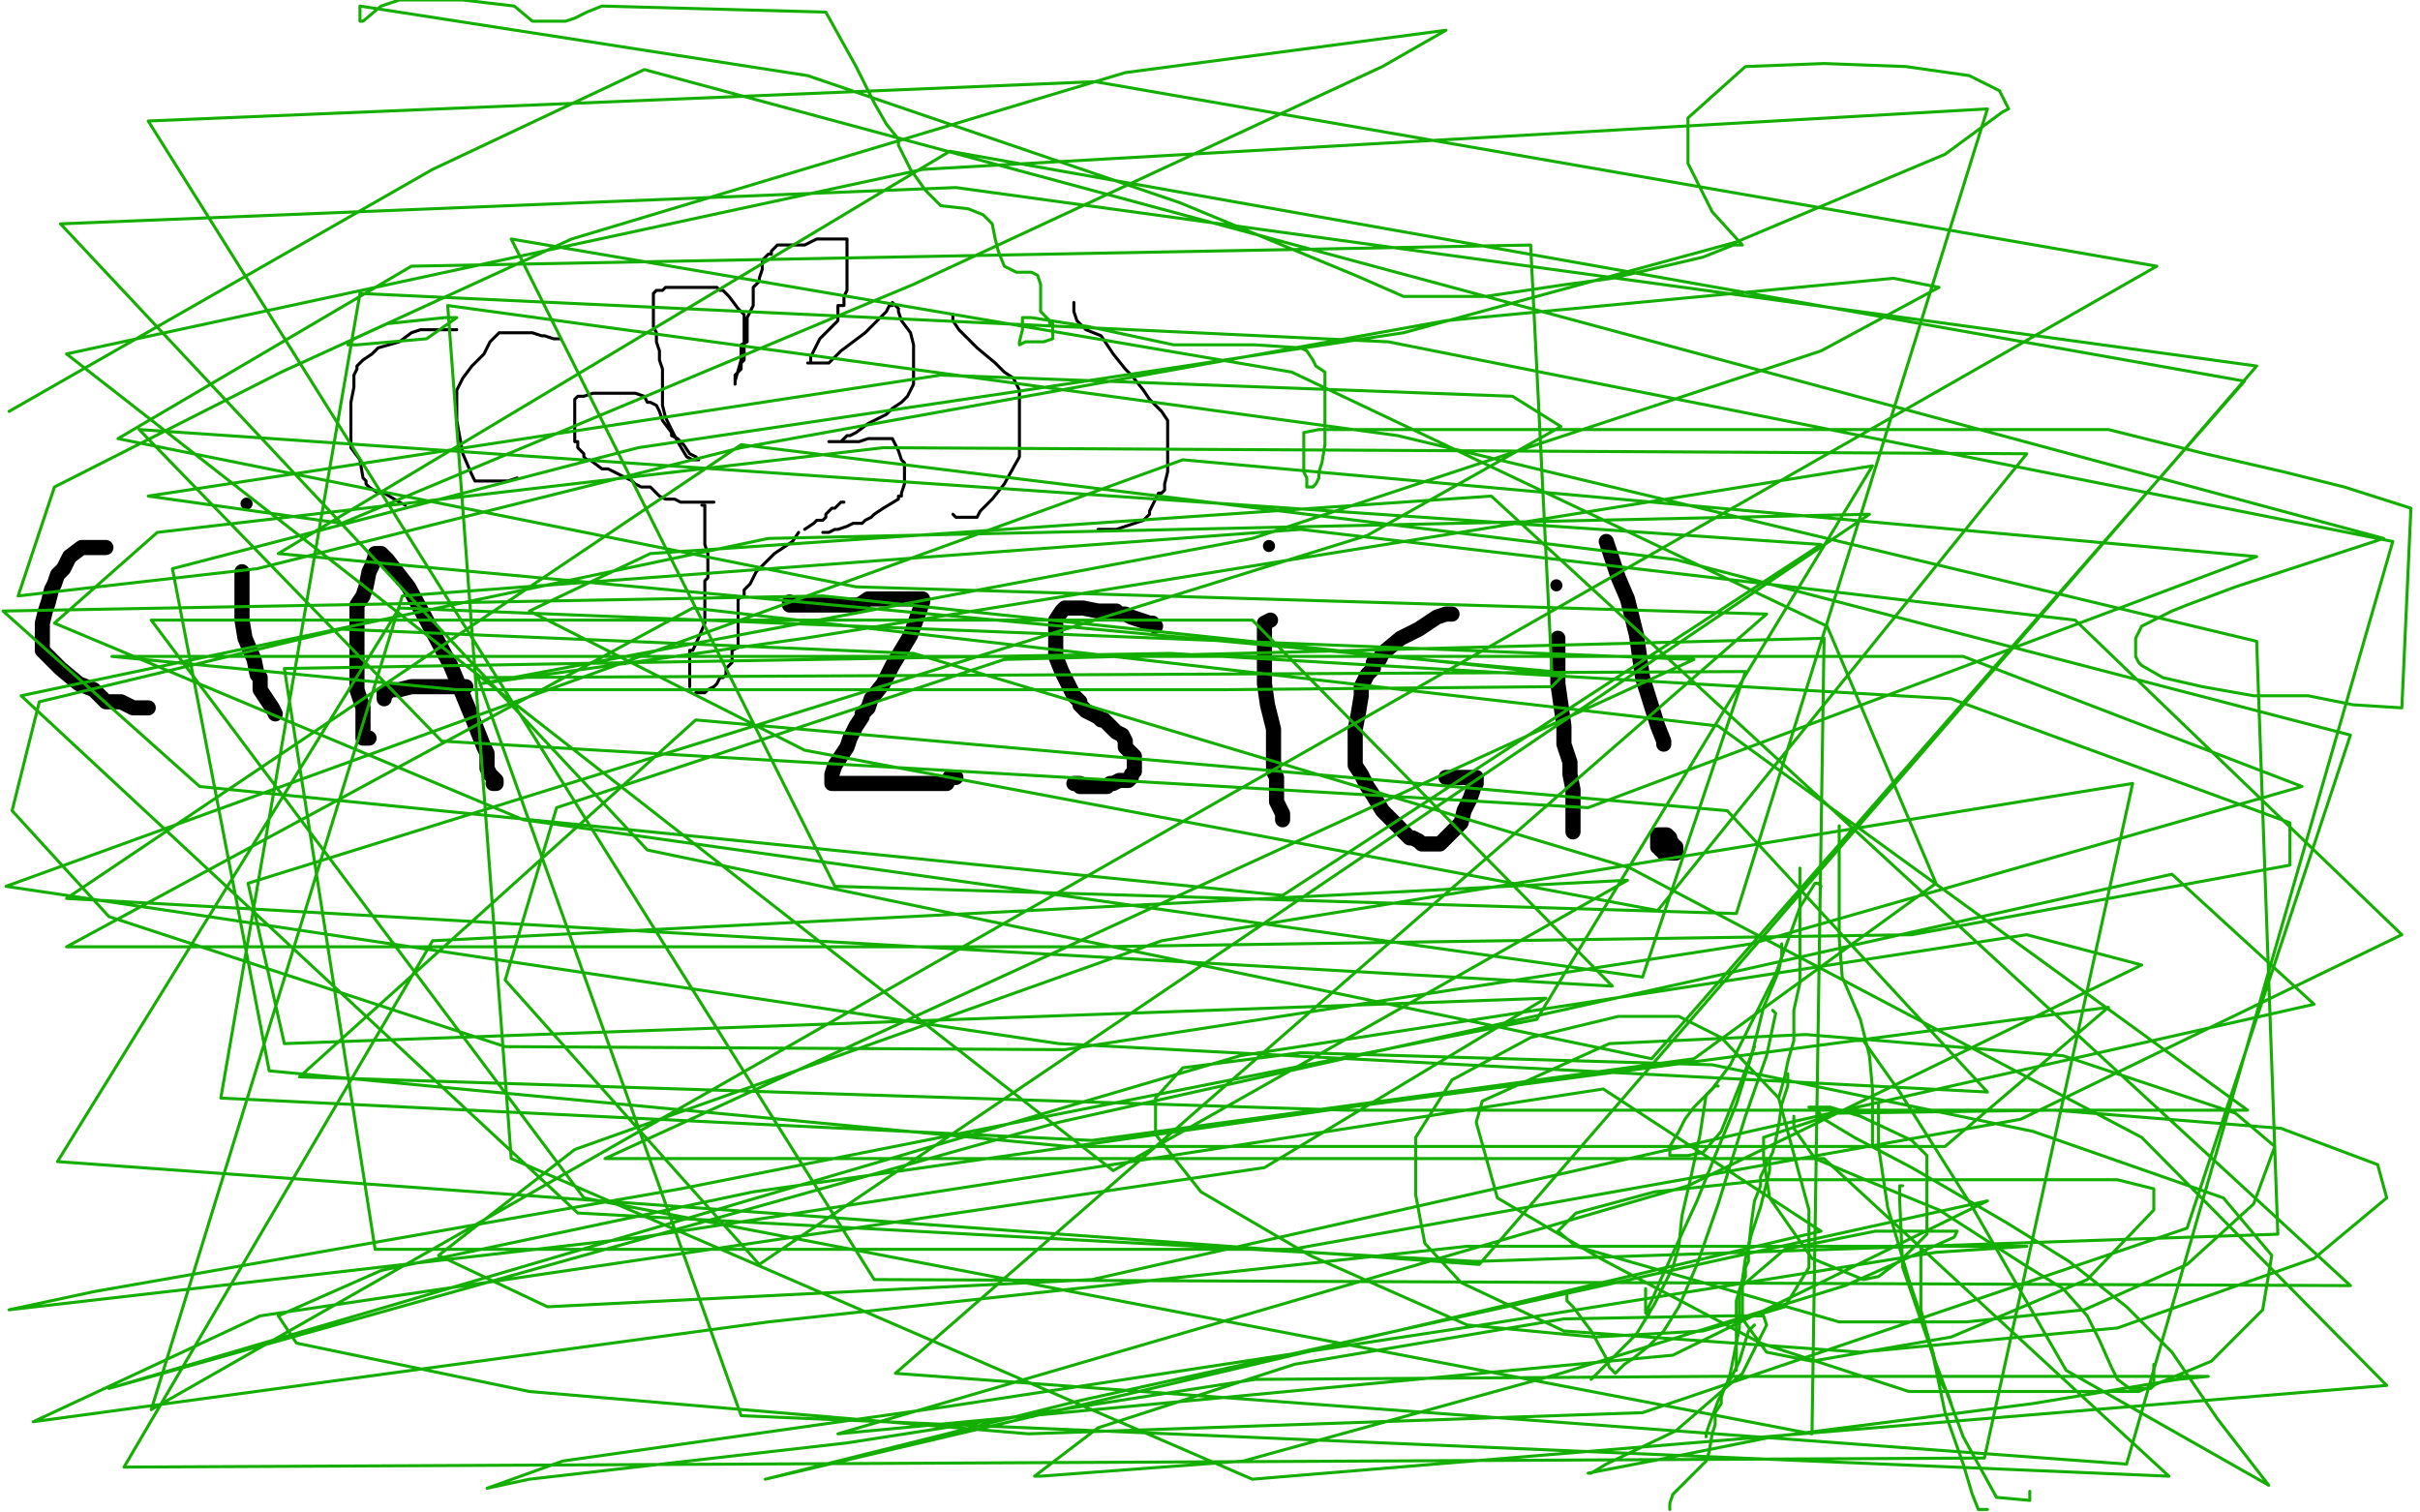 <?xml version="1.0" standalone="no"?>
<!DOCTYPE svg PUBLIC "-//W3C//DTD SVG 1.1//EN"
"http://www.w3.org/Graphics/SVG/1.1/DTD/svg11.dtd">

<svg width="800" height="500" version="1.1" xmlns="http://www.w3.org/2000/svg" xmlns:xlink="http://www.w3.org/1999/xlink" style="stroke-antialiasing: false"><desc>This SVG has been created on https://colorillo.com/</desc><rect x='0' y='0' width='800' height='500' style='fill: rgb(255,255,255); stroke-width:0' /><polyline points="35,181 34,181 34,181 29,181 29,181 27,181 27,181 23,184 22,186 21,188 19,190 18,193 17,195 16,199 15,202 14,206 14,207 14,209 14,211 14,213 14,215 17,218 20,221 26,226 31,228 35,232 38,232 39,232 40,232 44,234 46,234 48,234 49,234" style="fill: none; stroke: #000000; stroke-width: 5; stroke-linejoin: round; stroke-linecap: round; stroke-antialiasing: false; stroke-antialias: 0; opacity: 1.0"/>
<polyline points="80,189 80,191 80,191 80,193 80,193 80,195 80,195 80,199 80,199 80,205 80,205 81,211 81,211 84,218 84,218 85,223 86,224 86,226 86,227 86,228 88,231 90,234 91,236" style="fill: none; stroke: #000000; stroke-width: 5; stroke-linejoin: round; stroke-linecap: round; stroke-antialiasing: false; stroke-antialias: 0; opacity: 1.0"/>
<circle cx="81.5" cy="166.5" r="2" style="fill: #000000; stroke-antialiasing: false; stroke-antialias: 0; opacity: 1.0"/>
<polyline points="122,244 120,244 120,244 120,243 120,243 120,241 120,241 120,237 120,237 120,234 120,234 119,231 119,231 118,228 118,225 118,222 118,220 118,217 118,215 118,213 118,209 118,205 118,200 120,197 121,194 122,189 123,187 124,184 124,183 125,183 126,183 128,185 135,194 141,205 149,220 156,237 160,247 161,249 161,250 161,252 161,253 161,254 162,256 163,257 164,258 164,259 163,259" style="fill: none; stroke: #000000; stroke-width: 5; stroke-linejoin: round; stroke-linecap: round; stroke-antialiasing: false; stroke-antialias: 0; opacity: 1.0"/>
<polyline points="127,231 127,229 127,229 128,229 128,229 129,228 129,228 131,228 131,228 132,228 132,228 136,227 141,227 144,227 145,227 146,227 147,227 148,227 149,227 150,227 152,227 153,227 154,227" style="fill: none; stroke: #000000; stroke-width: 5; stroke-linejoin: round; stroke-linecap: round; stroke-antialiasing: false; stroke-antialias: 0; opacity: 1.0"/>
<polyline points="261,199 261,200 261,200 262,200 262,200 263,200 263,200 265,200 265,200 267,200 267,200 269,200 269,200 272,200 272,200 274,200 275,200 277,200 281,200 283,200 284,200 287,198 293,198 296,198 298,198 302,198 304,198 305,198 305,199 301,210 295,220 292,226 288,231 287,234 285,236 285,237 283,240 281,244 280,247 278,250 276,253 275,256 275,257 275,259 278,259 283,259 292,259 299,259 304,259 305,259 306,259 309,259 313,259 314,257 315,257 316,257" style="fill: none; stroke: #000000; stroke-width: 5; stroke-linejoin: round; stroke-linecap: round; stroke-antialiasing: false; stroke-antialias: 0; opacity: 1.0"/>
<polyline points="382,207 381,206 381,206 380,206 380,206 377,205 377,205 374,204 374,204 372,203 372,203 370,203 370,203 369,202 369,202 366,202 363,202 358,201 356,201 354,201 352,201 351,202 349,205 349,208 349,211 349,214 349,217 351,222 352,224 353,226 355,230 357,232 357,233 359,235 361,236 363,237 364,238 365,238 366,239 367,240 369,242 371,243 372,245 372,247 375,250 375,252 375,254 375,255 374,256 374,257 373,258 371,258 370,258 368,259 367,259 366,260 364,260 363,260 361,260 360,260 358,260 357,260 357,259 355,259" style="fill: none; stroke: #000000; stroke-width: 5; stroke-linejoin: round; stroke-linecap: round; stroke-antialiasing: false; stroke-antialias: 0; opacity: 1.0"/>
<polyline points="420,205 418,206 418,206 418,210 418,210 418,212 418,212 418,214 418,214 418,216 418,216 418,220 418,220 418,224 418,226 419,233 420,237 421,241 421,243 421,245 421,246 421,249 421,251 421,252 421,253 421,254 421,255 422,257 422,261 422,265 424,269 424,271" style="fill: none; stroke: #000000; stroke-width: 5; stroke-linejoin: round; stroke-linecap: round; stroke-antialiasing: false; stroke-antialias: 0; opacity: 1.0"/>
<circle cx="419.5" cy="180.5" r="2" style="fill: #000000; stroke-antialiasing: false; stroke-antialias: 0; opacity: 1.0"/>
<polyline points="480,203 479,203 479,203 478,203 478,203 475,204 475,204 469,208 469,208 463,211 463,211 457,216 457,216 456,218 454,219 454,221 452,223 450,227 450,230 449,236 448,241 448,246 448,249 448,253 450,256 452,260 454,263 457,268 462,273 466,277 467,277 469,278 470,279 472,279 474,279 475,279 476,279 477,278 478,277 479,276 481,274 483,272 484,268 486,264 487,261 487,260 488,259 488,258 488,257 487,257 486,257 484,257 482,257 480,257 478,257" style="fill: none; stroke: #000000; stroke-width: 5; stroke-linejoin: round; stroke-linecap: round; stroke-antialiasing: false; stroke-antialias: 0; opacity: 1.0"/>
<polyline points="515,211 515,212 515,212 515,226 515,226 517,240 517,240 517,246 517,246 519,252 519,252 519,256 519,256 520,261 520,261 520,268 520,272 520,274 520,275" style="fill: none; stroke: #000000; stroke-width: 5; stroke-linejoin: round; stroke-linecap: round; stroke-antialiasing: false; stroke-antialias: 0; opacity: 1.0"/>
<circle cx="514.5" cy="193.5" r="2" style="fill: #000000; stroke-antialiasing: false; stroke-antialias: 0; opacity: 1.0"/>
<polyline points="531,179 533,185 533,185 535,191 535,191 538,198 538,198 541,210 541,210 543,224 543,224 548,240 548,240 550,245 550,245 550,246" style="fill: none; stroke: #000000; stroke-width: 5; stroke-linejoin: round; stroke-linecap: round; stroke-antialiasing: false; stroke-antialias: 0; opacity: 1.0"/>
<polyline points="549,281 550,281 550,281 551,281 552,281 553,281 554,280 554,282 553,282 551,282 548,280 548,279 548,278 548,277 548,276 549,276 550,276 551,276 552,277 552,278 553,279 553,280 553,281 552,281 551,282 550,282" style="fill: none; stroke: #000000; stroke-width: 5; stroke-linejoin: round; stroke-linecap: round; stroke-antialiasing: false; stroke-antialias: 0; opacity: 1.0"/>
<polyline points="236,166 235,166 235,166 232,166 232,166 231,166 231,166 229,166 229,166 227,166 227,166 225,166 225,166 223,165 223,165 221,165 220,165 218,164 217,163 215,161 212,161 210,160 209,159 207,158 205,157 203,156 201,155 199,155 195,152 194,152 193,151 193,150 191,148 191,147 191,146 190,146 190,145 190,143 190,142 190,141 190,140 190,139 190,137 190,136 190,135 190,134 190,132 191,131 193,131 196,130 197,130 198,130 199,130 200,130 201,130 202,130 205,130 208,130 210,130 213,131 214,133 215,133 217,134 218,136 219,139 222,143 222,144 224,145 225,146 226,147 228,150 230,151 231,152 229,152 227,151 224,146 222,142 220,138 219,134 219,132 219,128 219,126 219,122 218,119 218,116 217,113 217,111 217,110 216,108 216,106 216,104 216,103 216,101 216,99 216,98 216,97 217,96 219,96 220,95 221,95 224,95 229,95 231,95 233,95 235,95 237,95 238,96 239,96 241,98 244,102 246,104 246,105 246,107 246,110 246,111 246,113 246,115 246,117 246,118 246,119 245,120 245,121 245,122 243,124 243,126 243,127 243,126 245,119 245,117 245,115 245,114 247,113 247,112 247,111 247,109 247,105 249,101 249,98 249,96 249,95 251,93 251,92 252,89 252,88 252,87 252,86 253,85 254,84 255,84 255,83 256,82 257,81 258,81 262,81 266,81 270,79 273,79 277,79 278,79 279,79 280,79 280,82 280,86 280,94 280,96 279,98 279,100 279,101 278,101 277,101 277,102 277,106 274,109 273,110 271,112 269,116 268,118 268,120 267,120 269,120 274,120 278,116 282,113 286,110 288,108 290,106 292,104 293,103 294,101 295,101 295,100 297,102 297,103 298,106 301,110 302,114 302,115 302,116 302,117 302,118 302,120 302,122 302,123 302,127 301,129 300,131 299,132 298,133 295,135 293,137 287,140 283,143 281,144 280,144 278,146 276,146 274,146 276,146 280,146 284,146 287,145 288,145 289,145 290,145 291,145 294,145 295,145 297,149 298,152 299,153 299,155 299,157 299,159 299,160 298,163 298,164 297,164 297,165 292,168 289,170 288,171 286,172 285,173 284,173 282,173 280,174 277,175 276,175 274,176 272,176" style="fill: none; stroke: #000000; stroke-width: 1; stroke-linejoin: round; stroke-linecap: round; stroke-antialiasing: false; stroke-antialias: 0; opacity: 1.0"/>
<polyline points="185,112 183,112 183,112 180,111 180,111 179,111 179,111 176,110 176,110 174,110 169,110 168,110 167,110 165,110 162,113 160,117 156,121 153,125 151,129 151,131 151,133 151,139 153,150 156,157 157,159 159,159 164,159 168,159 171,158" style="fill: none; stroke: #000000; stroke-width: 1; stroke-linejoin: round; stroke-linecap: round; stroke-antialiasing: false; stroke-antialias: 0; opacity: 1.0"/>
<polyline points="151,109 150,109 150,109 148,109 148,109 146,109 146,109 143,109 139,109 136,110 132,113 125,115 123,117 120,119 118,121 118,122 117,124 117,128 116,133 116,137 116,139 116,141 116,143 116,148 119,152 120,158 121,159 121,160 122,161 125,163 127,163 132,166 134,167" style="fill: none; stroke: #000000; stroke-width: 1; stroke-linejoin: round; stroke-linecap: round; stroke-antialiasing: false; stroke-antialias: 0; opacity: 1.0"/>
<polyline points="315,104 315,105 315,105 315,106 315,106 317,109 317,109 323,115 323,115 329,120 329,120 330,121 330,121 332,123 335,125 337,129 337,132 337,134 337,137 337,144 337,151 332,160 328,165 324,169 323,171 321,171 319,171 317,171 316,171 315,170" style="fill: none; stroke: #000000; stroke-width: 1; stroke-linejoin: round; stroke-linecap: round; stroke-antialiasing: false; stroke-antialias: 0; opacity: 1.0"/>
<polyline points="355,100 355,101 355,101 355,103 355,103 356,106 356,106 359,109 359,109 364,111 364,111 366,114 366,114 368,117 368,117 372,122 374,124 378,129 380,132 384,136 386,139 386,141 386,144 386,148 386,151 386,154 386,156 385,160 385,161 385,162 384,163 383,163 382,165 381,167 380,169 380,170 378,172 375,173 372,174 369,175 366,175 363,175" style="fill: none; stroke: #000000; stroke-width: 1; stroke-linejoin: round; stroke-linecap: round; stroke-antialiasing: false; stroke-antialias: 0; opacity: 1.0"/>
<polyline points="232,167 233,167 233,167 233,168 233,168 233,169 233,169 233,170 233,170 233,174 233,174 233,176 233,176 233,178 233,178 233,180 234,183 234,184 234,187 234,189 234,191 233,192 233,193 233,195 233,198 233,202 233,206 230,213 229,215 228,215 228,217 228,219 228,221 228,223 228,225 228,227" style="fill: none; stroke: #000000; stroke-width: 1; stroke-linejoin: round; stroke-linecap: round; stroke-antialiasing: false; stroke-antialias: 0; opacity: 1.0"/>
<polyline points="264,176 262,179 262,179 256,183 256,183 253,186 253,186 250,189 250,189 248,193 248,193 247,194 247,194 246,195 246,195 246,196 246,197 244,198 244,199 244,201 244,203 244,205 244,207 244,211 244,213 244,214 242,215 242,217 242,219 240,221 240,222 240,223 239,224 238,224 237,226 236,227 234,228 233,229 230,229" style="fill: none; stroke: #000000; stroke-width: 1; stroke-linejoin: round; stroke-linecap: round; stroke-antialiasing: false; stroke-antialias: 0; opacity: 1.0"/>
<polyline points="266,175 269,173 269,173 270,172 270,172 272,172 273,171 273,170 275,168 276,168 278,166 279,166" style="fill: none; stroke: #000000; stroke-width: 1; stroke-linejoin: round; stroke-linecap: round; stroke-antialiasing: false; stroke-antialias: 0; opacity: 1.0"/>
<polyline points="552,499 552,497 552,497 553,494 553,494 559,488 559,488 561,486 561,486 564,483 564,483 565,480 565,480 566,474 566,474 567,471 567,467 569,464 569,462 570,459 572,456 575,450 578,440 580,438" style="fill: none; stroke: #14ae00; stroke-width: 1; stroke-linejoin: round; stroke-linecap: round; stroke-antialiasing: false; stroke-antialias: 0; opacity: 1.0"/>
<polyline points="564,475 564,474 564,474 565,471 565,471 568,463 568,463 571,457 571,457 572,454 572,454 573,449 573,449 575,439 575,439 575,433 575,427 577,422 577,419 578,417 578,413 579,404 580,397 582,392 582,389 584,385 584,383" style="fill: none; stroke: #14ae00; stroke-width: 1; stroke-linejoin: round; stroke-linecap: round; stroke-antialiasing: false; stroke-antialias: 0; opacity: 1.0"/>
<polyline points="574,453 574,446 574,446 574,443 574,443 574,437 574,437 574,430 574,430 576,423 576,423 577,416 577,416 579,408 579,408 582,399 585,387 585,383 586,381 587,377 588,372 589,365 591,359 591,355" style="fill: none; stroke: #14ae00; stroke-width: 1; stroke-linejoin: round; stroke-linecap: round; stroke-antialiasing: false; stroke-antialias: 0; opacity: 1.0"/>
<polyline points="621,365 621,370 621,370 621,379 621,379 624,399 624,399 631,423 631,423 639,447 639,447 641,456 641,456 644,461 644,461 645,464" style="fill: none; stroke: #14ae00; stroke-width: 1; stroke-linejoin: round; stroke-linecap: round; stroke-antialiasing: false; stroke-antialias: 0; opacity: 1.0"/>
<polyline points="629,392 628,392 628,392 628,397 628,397 629,419 629,419 639,448 639,448 649,475 649,475 660,495 660,495 671,496 671,493" style="fill: none; stroke: #14ae00; stroke-width: 1; stroke-linejoin: round; stroke-linecap: round; stroke-antialiasing: false; stroke-antialias: 0; opacity: 1.0"/>
<polyline points="635,413 635,420 635,420 635,433 635,433 639,448 639,448 643,467 643,467 649,484 649,484 652,494 652,494 654,499 654,499 655,499 657,499" style="fill: none; stroke: #14ae00; stroke-width: 1; stroke-linejoin: round; stroke-linecap: round; stroke-antialiasing: false; stroke-antialias: 0; opacity: 1.0"/>
<polyline points="588,363 590,356 590,356 591,351 591,351 593,344 593,344 593,339 593,339 593,334 593,334 595,325 595,325 595,319 595,312 595,305 595,296 595,291 595,287" style="fill: none; stroke: #14ae00; stroke-width: 1; stroke-linejoin: round; stroke-linecap: round; stroke-antialiasing: false; stroke-antialias: 0; opacity: 1.0"/>
<polyline points="619,379 619,378 619,378 619,377 619,377 619,374 619,374 619,368 619,368 619,360 619,360 618,349 618,349 615,337 609,323 608,310 608,298 608,289 608,282 608,277 608,275 608,273 608,276" style="fill: none; stroke: #14ae00; stroke-width: 1; stroke-linejoin: round; stroke-linecap: round; stroke-antialiasing: false; stroke-antialias: 0; opacity: 1.0"/>
<polyline points="602,293 601,292 601,292 600,292 600,292 595,300 595,300 587,322 587,322 579,338 579,338 572,352 572,352 566,360 566,360 562,364 560,366 557,370 555,374 552,379 552,381 552,382 553,382 555,382 558,382 563,381 569,374 575,359 580,346" style="fill: none; stroke: #14ae00; stroke-width: 1; stroke-linejoin: round; stroke-linecap: round; stroke-antialiasing: false; stroke-antialias: 0; opacity: 1.0"/>
<polyline points="589,312 589,316 589,316 588,321 588,321 583,333 583,333 579,349 579,349 574,365 574,365 567,382 567,382 561,397 561,397 555,410 549,423 546,430 545,432 545,434 545,435 544,434 544,426" style="fill: none; stroke: #14ae00; stroke-width: 1; stroke-linejoin: round; stroke-linecap: round; stroke-antialiasing: false; stroke-antialias: 0; opacity: 1.0"/>
<polyline points="586,334 587,335 587,335 584,349 584,349 577,369 577,369 568,398 568,398 561,418 561,418 555,432 555,432 550,440 545,445 540,449 537,451 534,454 532,452 531,449 526,440 520,432 518,430 518,428" style="fill: none; stroke: #14ae00; stroke-width: 1; stroke-linejoin: round; stroke-linecap: round; stroke-antialiasing: false; stroke-antialias: 0; opacity: 1.0"/>
<polyline points="568,359 567,359 567,359 564,362 564,362 562,375 562,375 559,389 559,389 556,402 556,402 555,412 555,412 553,419 547,431 541,441 532,450 528,454 526,456" style="fill: none; stroke: #14ae00; stroke-width: 1; stroke-linejoin: round; stroke-linecap: round; stroke-antialiasing: false; stroke-antialias: 0; opacity: 1.0"/>
<polyline points="593,369 593,373 593,373 600,383 600,383 619,391 619,391 641,400 641,400 669,418 669,418 682,426 682,426 690,435 690,435 694,443 698,452 700,456 704,459 705,459 708,459 710,459 711,459 712,458 712,453 712,451" style="fill: none; stroke: #14ae00; stroke-width: 1; stroke-linejoin: round; stroke-linecap: round; stroke-antialiasing: false; stroke-antialias: 0; opacity: 1.0"/>
<polyline points="614,344 616,344 616,344 628,361 628,361 652,399 652,399 683,453 683,453 750,491 733,469 718,447 703,432 684,417 663,404 632,386 613,376 603,370 600,366 599,366 598,366 605,366 615,369 632,377 637,382 637,393 637,408 629,416 621,422 616,423 599,416 585,396 583,383 583,376 607,368 679,367 754,373 786,385 789,396 765,416 700,439 615,447 517,440 483,424 471,411 468,395 468,376 480,357 506,343 535,336 555,336 569,343 588,363 598,400 598,419 590,432 563,440 527,442 485,438 433,415 397,394 382,375 382,363 391,353 430,348 566,352 672,374 735,396 751,415 748,433 731,450 707,460 676,460 631,460 582,444 529,416 495,396 488,371 490,364 532,345 597,342 682,349 739,368 752,379 745,398 723,418 689,433 650,437 608,437 563,424 521,412 515,407 521,401 547,394 585,390 644,390 700,390 712,393 712,400 690,423 645,442 599,450 584,447 576,436 576,425 590,413 620,407 644,407 647,407 646,409 610,425 516,454 411,483 344,488 342,488 363,472 428,451 517,436 571,435 583,435 584,438 576,454 554,473 531,484 526,487 525,487 551,482 586,475 672,464 720,456 730,455 725,455 687,455 568,455 415,456 280,477 175,489 161,492 186,483 313,465 490,438 640,414 670,412 643,412 485,412 254,437 11,470 86,435 418,386 511,330 94,345 82,292 452,177 516,141 500,131 311,124 49,164 113,173 302,94 457,22 478,10 372,24 189,79 117,112 115,114 118,114 141,112 151,105 147,105 128,107 93,123 18,161 6,197 85,188 245,148 478,106 626,92 641,95 602,116 414,178 159,226 266,211 619,154 508,337 225,393 31,427 3,433 212,409 530,360 602,407 253,489 357,463 657,397 553,448 277,474 558,392 708,319 670,309 410,349 36,459 350,371 718,289 765,332 361,423 181,432 145,415 190,380 384,311 705,259 656,482 41,485 143,311 538,291 368,387 22,117 305,56 657,36 574,302 276,293 169,79 427,123 604,207 640,292 560,350 361,377 73,363 119,97 459,113 791,179 703,484 296,454 584,203 283,194 39,145 136,88 506,81 513,222 92,183 314,50 742,126 546,350 214,281 20,74 316,62 746,121 489,418 19,384 132,201 560,218 200,383 603,383 717,488 245,468 158,224 577,222 543,323 173,271 18,206 52,176 292,148 670,150 548,301 266,248 175,202 215,183 493,164 777,425 289,423 49,40 362,27 713,88 50,466 133,197 430,175 686,205 794,309 668,370 427,413 124,413 94,221 387,216 645,231 757,272 757,286 632,309 361,313 22,313 229,201 568,240 743,367 445,367 99,356 230,238 571,268 657,361 350,345 2,293 391,152 746,184 525,267 146,245 46,142 602,180 424,296 66,260 1,202 272,197 517,223 513,227 405,228 151,228 37,217 337,217 649,217 761,260 579,312 352,347 167,346 36,303 4,268 13,232 113,208 302,216 539,287 708,376 789,458 414,489 169,383 148,101 462,144 746,212 753,408 488,417 191,401 7,230 254,178 618,170 251,418 167,324 184,267 332,218 603,211 599,474 193,396 50,205 414,205 533,326 22,297 245,147 554,185 777,243 723,406 543,467 340,474 175,460 98,444 92,435 126,420 249,394 446,366 697,333 643,379 353,379 89,354 57,188 211,148 339,129 464,110 574,80 643,51 662,37 664,36 661,30 651,25 630,22 603,21 577,22 558,39 558,54 566,70 576,81 573,81 563,85 533,92 518,94 491,98 464,98 448,91 390,67 267,25 119,2 119,5 119,7 120,7 126,2 129,1 132,0 133,0 138,0 153,0 170,2 176,7 178,7 182,7 186,7 187,7 190,6 194,4 199,2 273,4 283,22 289,34 293,41 297,46 297,47 297,48 299,52 301,56 306,63 311,68 320,69 325,71 326,72 328,74 329,79 330,83 332,88 334,89 336,90 338,90 340,90 341,90 343,91 344,94 344,97 344,98 344,99 344,100 344,102 344,103 345,104 346,105 347,106 347,107 348,107 348,108 348,110 348,111 348,112 345,113 342,113 339,113 337,114 337,113 338,109 338,107 338,106 338,105 339,105 341,105 360,108 388,114 415,114 430,115 432,116 434,119 435,121 438,123 438,124 438,125 438,128 438,134 438,147 437,153 436,156 436,157 436,158 435,160 434,161 433,161 432,161 432,160 432,158 431,156 431,154 431,153 431,152 431,151 431,150 431,148 431,147 431,146 431,145 431,144 431,143 436,142 441,142 455,142 465,142 469,142 472,142 480,142 499,142 527,142 569,142 594,142 614,142 631,142 650,142 671,142 697,142 729,150 755,156 775,161 797,168 794,234 778,233 763,230 745,230 728,227 715,224 708,220 707,219 706,217 706,216 706,215 706,214 706,211 708,207 714,204 718,202 723,200 739,194 788,178 213,23 143,56 3,136" style="fill: none; stroke: #14ae00; stroke-width: 1; stroke-linejoin: round; stroke-linecap: round; stroke-antialiasing: false; stroke-antialias: 0; opacity: 1.0"/>
</svg>
